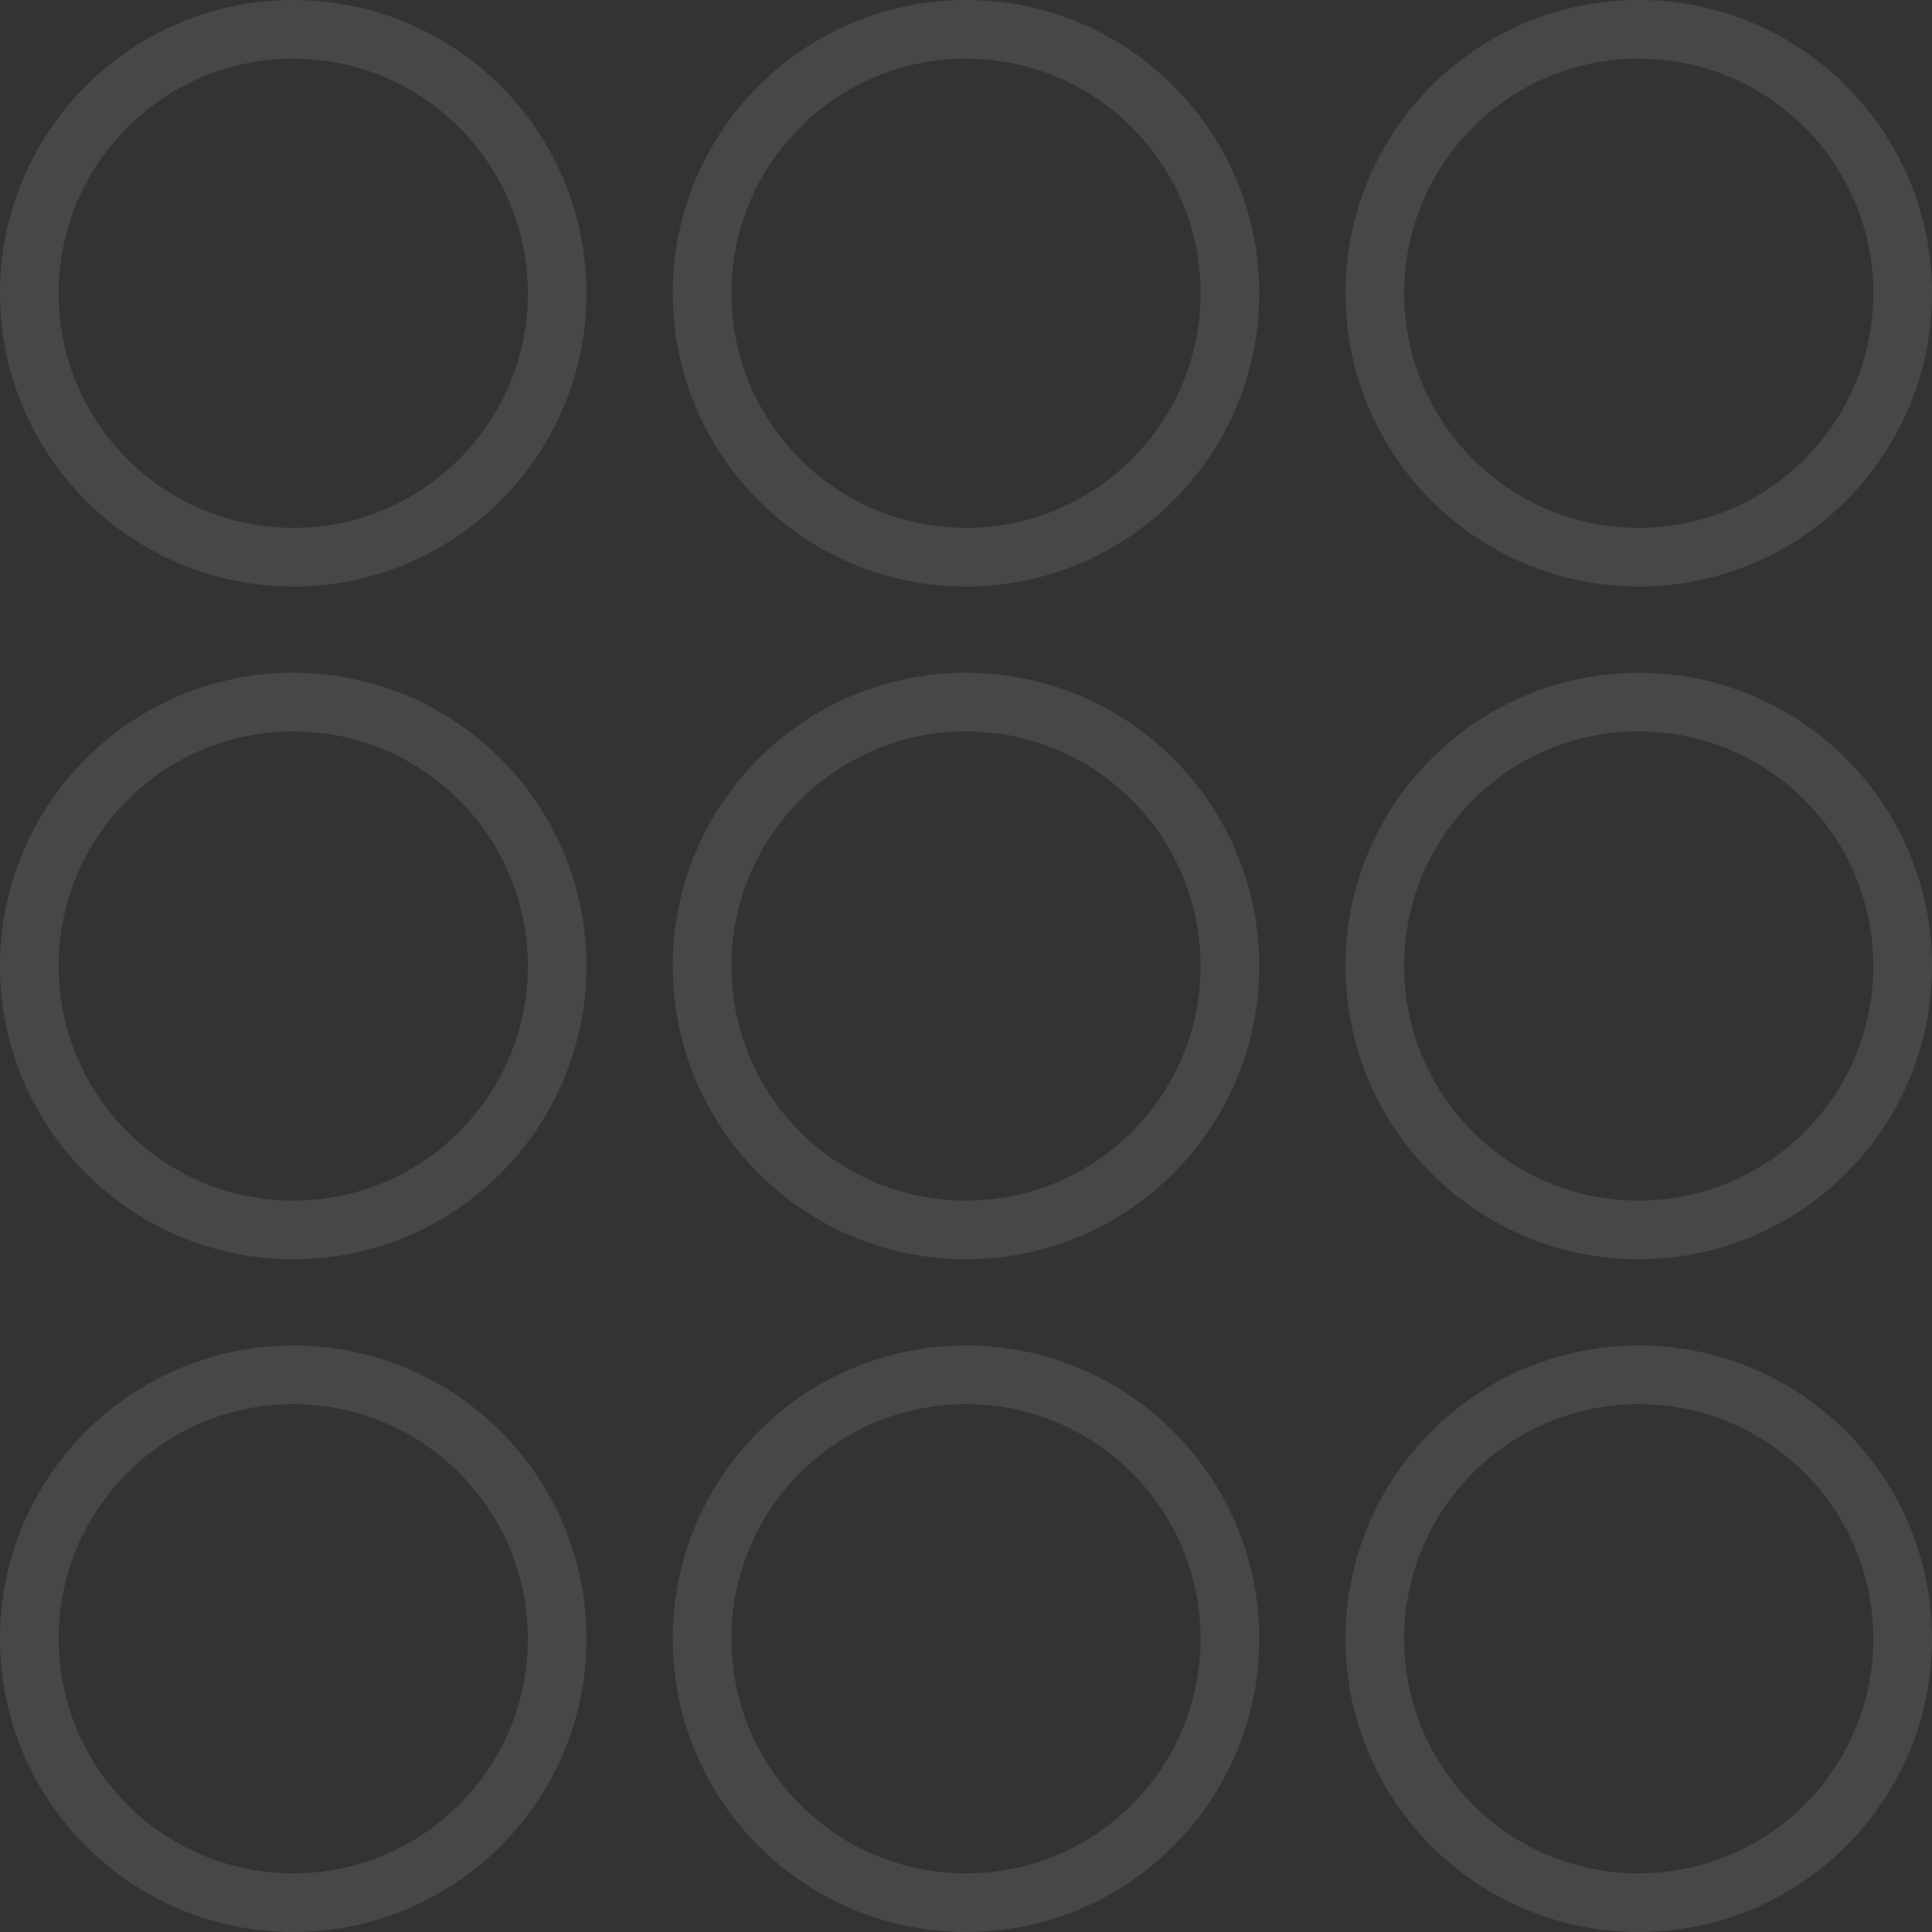 <svg xmlns="http://www.w3.org/2000/svg" width="224" height="224" viewBox="0 0 224 224" fill="none"><rect x="0" y="0" width="224" height="224" fill="#333333" stroke="none"/><g clip-path="url(#clip0_24644_4770)"><path d="M68 190C68 208.778 52.778 224 34 224C15.222 224 0 208.778 0 190C0 171.222 15.222 156 34 156C52.778 156 68 171.222 68 190ZM6.8 190C6.8 205.022 18.978 217.2 34 217.2C49.022 217.2 61.2 205.022 61.2 190C61.2 174.978 49.022 162.8 34 162.8C18.978 162.8 6.8 174.978 6.8 190Z" fill="white" fill-opacity="0.1"></path><path d="M68 112C68 130.778 52.778 146 34 146C15.222 146 0 130.778 0 112C0 93.222 15.222 78 34 78C52.778 78 68 93.222 68 112ZM6.8 112C6.8 127.022 18.978 139.2 34 139.2C49.022 139.2 61.2 127.022 61.2 112C61.2 96.978 49.022 84.8 34 84.8C18.978 84.8 6.8 96.978 6.8 112Z" fill="white" fill-opacity="0.1"></path><path d="M68 34C68 52.778 52.778 68 34 68C15.222 68 0 52.778 0 34C0 15.222 15.222 0 34 0C52.778 0 68 15.222 68 34ZM6.8 34C6.8 49.022 18.978 61.2 34 61.2C49.022 61.2 61.2 49.022 61.2 34C61.2 18.978 49.022 6.8 34 6.8C18.978 6.8 6.8 18.978 6.8 34Z" fill="white" fill-opacity="0.1"></path><path d="M146 190C146 208.778 130.778 224 112 224C93.222 224 78 208.778 78 190C78 171.222 93.222 156 112 156C130.778 156 146 171.222 146 190ZM84.8 190C84.8 205.022 96.978 217.2 112 217.2C127.022 217.2 139.2 205.022 139.2 190C139.2 174.978 127.022 162.8 112 162.8C96.978 162.8 84.8 174.978 84.8 190Z" fill="white" fill-opacity="0.1"></path><path d="M146 112C146 130.778 130.778 146 112 146C93.222 146 78 130.778 78 112C78 93.222 93.222 78 112 78C130.778 78 146 93.222 146 112ZM84.8 112C84.8 127.022 96.978 139.2 112 139.2C127.022 139.2 139.2 127.022 139.2 112C139.2 96.978 127.022 84.8 112 84.8C96.978 84.8 84.8 96.978 84.8 112Z" fill="white" fill-opacity="0.1"></path><path d="M146 34C146 52.778 130.778 68 112 68C93.222 68 78 52.778 78 34C78 15.222 93.222 0 112 0C130.778 0 146 15.222 146 34ZM84.8 34C84.8 49.022 96.978 61.2 112 61.2C127.022 61.2 139.2 49.022 139.2 34C139.2 18.978 127.022 6.8 112 6.8C96.978 6.8 84.8 18.978 84.8 34Z" fill="white" fill-opacity="0.1"></path><path d="M224 190C224 208.778 208.778 224 190 224C171.222 224 156 208.778 156 190C156 171.222 171.222 156 190 156C208.778 156 224 171.222 224 190ZM162.8 190C162.8 205.022 174.978 217.2 190 217.2C205.022 217.2 217.2 205.022 217.2 190C217.2 174.978 205.022 162.8 190 162.8C174.978 162.8 162.8 174.978 162.8 190Z" fill="white" fill-opacity="0.1"></path><path d="M224 112C224 130.778 208.778 146 190 146C171.222 146 156 130.778 156 112C156 93.222 171.222 78 190 78C208.778 78 224 93.222 224 112ZM162.8 112C162.8 127.022 174.978 139.2 190 139.2C205.022 139.2 217.2 127.022 217.2 112C217.2 96.978 205.022 84.8 190 84.8C174.978 84.8 162.8 96.978 162.8 112Z" fill="white" fill-opacity="0.1"></path><path d="M224 34C224 52.778 208.778 68 190 68C171.222 68 156 52.778 156 34C156 15.222 171.222 0 190 0C208.778 0 224 15.222 224 34ZM162.8 34C162.8 49.022 174.978 61.2 190 61.2C205.022 61.2 217.2 49.022 217.2 34C217.2 18.978 205.022 6.8 190 6.8C174.978 6.8 162.8 18.978 162.8 34Z" fill="white" fill-opacity="0.1"></path></g><defs><clipPath id="clip0_24644_4770"><rect width="224" height="224" fill="white"></rect></clipPath></defs></svg>